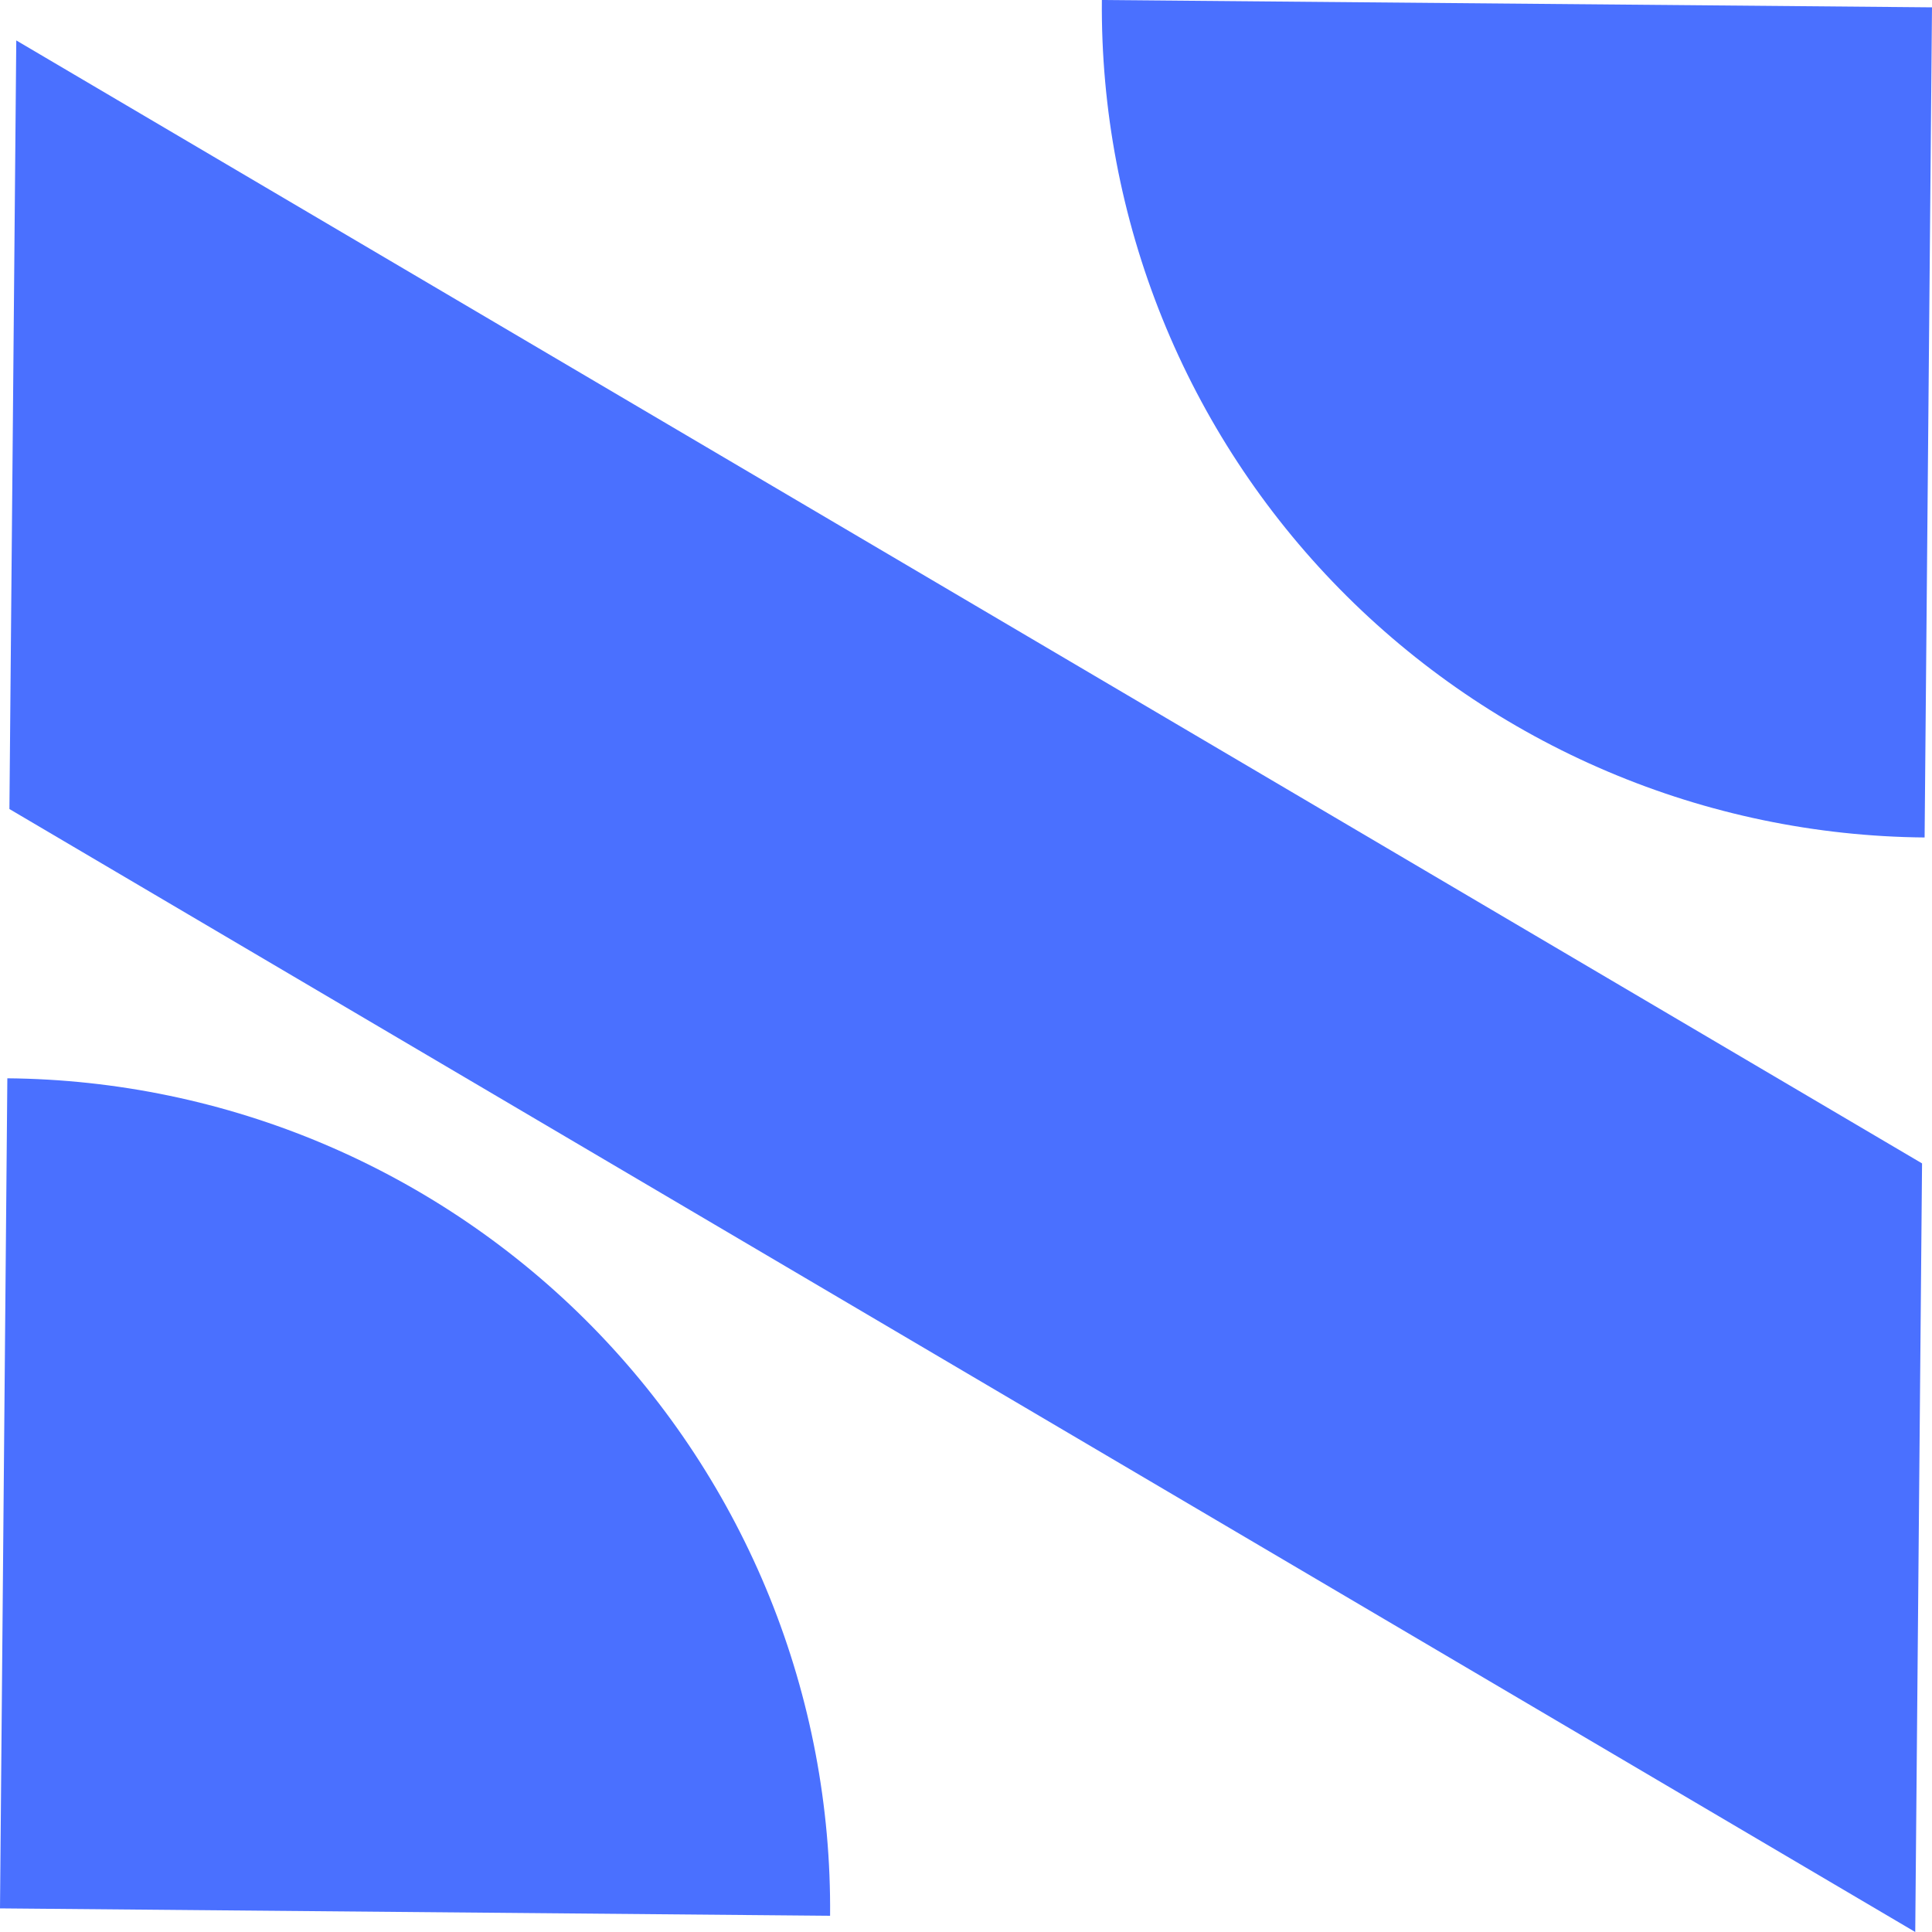 <?xml version="1.0" encoding="UTF-8" standalone="no"?>
<svg
   width="40"
   height="40"
   viewBox="0 0 40 40"
   fill="none"
   version="1.1"
   id="svg3"
   sodipodi:docname="66ffa3ca37f1ea3e99bca6ee_Icon 15.svg"
   inkscape:version="1.3.2 (091e20e, 2023-11-25, custom)"
   xmlns:inkscape="http://www.inkscape.org/namespaces/inkscape"
   xmlns:sodipodi="http://sodipodi.sourceforge.net/DTD/sodipodi-0.dtd"
   xmlns="http://www.w3.org/2000/svg"
   xmlns:svg="http://www.w3.org/2000/svg">
  <defs
     id="defs3" />
  <sodipodi:namedview
     id="namedview3"
     pagecolor="#ffffff"
     bordercolor="#000000"
     borderopacity="0.25"
     inkscape:showpageshadow="2"
     inkscape:pageopacity="0.0"
     inkscape:pagecheckerboard="0"
     inkscape:deskcolor="#d1d1d1"
     inkscape:zoom="20.775"
     inkscape:cx="20"
     inkscape:cy="20"
     inkscape:window-width="1920"
     inkscape:window-height="1027"
     inkscape:window-x="-8"
     inkscape:window-y="-8"
     inkscape:window-maximized="1"
     inkscape:current-layer="svg3" />
  <path
     fill-rule="evenodd"
     clip-rule="evenodd"
     d="M39.653 40L0.195 16.75L0.337 0.837L39.794 24.087L39.653 40Z"
     fill="#FF8E00"
     id="path1"
     style="fill:#4a70ff;fill-opacity:1" />
  <path
     d="M22.813 0C22.793 2.257 23.218 4.496 24.063 6.589C24.908 8.681 26.157 10.587 27.739 12.197C29.321 13.807 31.204 15.09 33.282 15.972C35.359 16.855 37.59 17.319 39.847 17.339L40 0.152L22.813 0Z"
     fill="#FF8E00"
     id="path2"
     style="fill:#4a70ff;fill-opacity:1" />
  <path
     d="M17.186 39.664C17.206 37.407 16.782 35.168 15.937 33.075C15.091 30.982 13.842 29.076 12.261 27.466C10.679 25.856 8.795 24.574 6.718 23.691C4.64 22.809 2.409 22.345 0.152 22.325L0 39.511L17.186 39.664Z"
     fill="#FF8E00"
     id="path3"
     style="fill:#4a70ff;fill-opacity:1" />
</svg>
